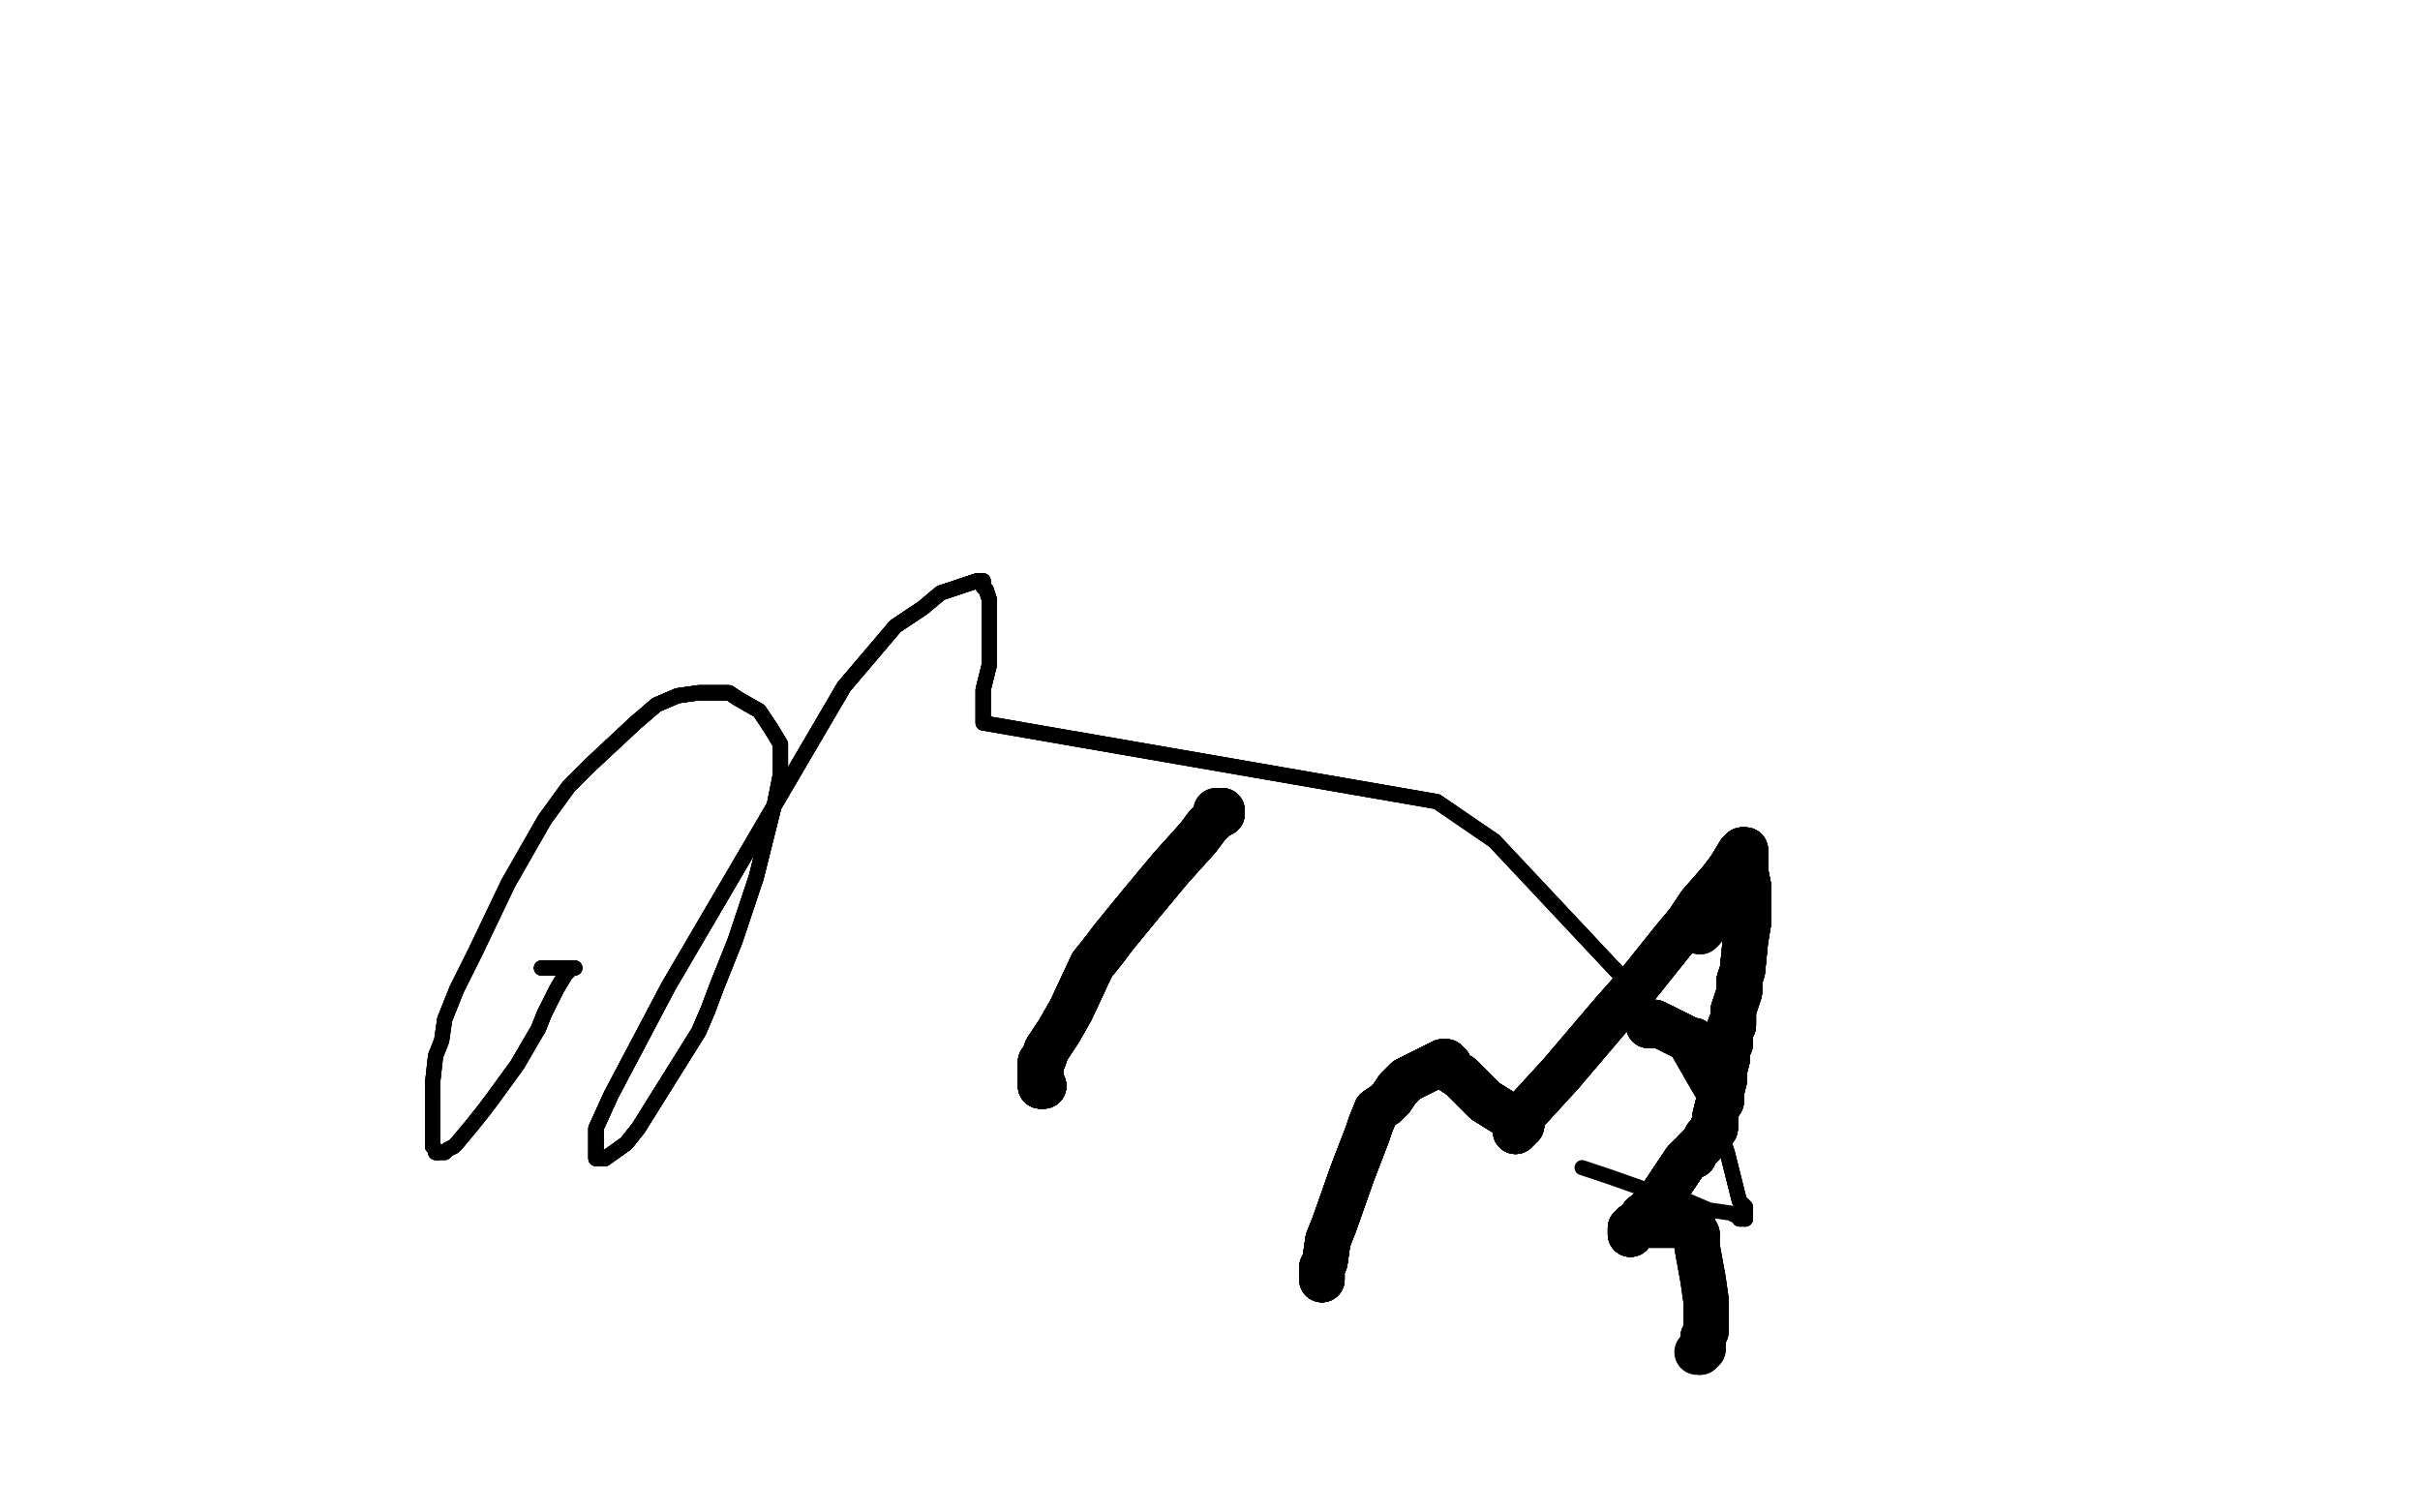 <?xml version="1.0" standalone="no"?>
<!DOCTYPE svg PUBLIC "-//W3C//DTD SVG 1.1//EN"
"http://www.w3.org/Graphics/SVG/1.1/DTD/svg11.dtd">

<svg width="800" height="500" version="1.1" xmlns="http://www.w3.org/2000/svg" xmlns:xlink="http://www.w3.org/1999/xlink" style="stroke-antialiasing: false"><desc>This SVG has been created on https://colorillo.com/</desc><rect x='0' y='0' width='800' height='500' style='fill: rgb(255,255,255); stroke-width:0' /><polyline points="179,320 185,320 188,320 189,320 190,320" style="fill: none; stroke: #000000; stroke-width: 5; stroke-linejoin: round; stroke-linecap: round; stroke-antialiasing: false; stroke-antialias: 0; opacity: 1.0"/>
<polyline points="179,320 185,320 188,320 189,320 190,320 189,320 188,321 187,322 184,327 180,335 178,340" style="fill: none; stroke: #000000; stroke-width: 5; stroke-linejoin: round; stroke-linecap: round; stroke-antialiasing: false; stroke-antialias: 0; opacity: 1.0"/>
<polyline points="179,320 185,320 188,320 189,320 190,320 189,320 188,321 187,322 184,327 180,335 178,340 171,352 163,363 160,367 156,372 151,378 150,379 148,380 147,381 146,381 145,381 144,381 144,380 143,379 143,377 143,376 143,372 143,368 143,364 143,358 144,349 146,344 147,337 151,327 157,315 168,292 180,271 188,260 195,253 210,239 217,233 224,230 231,229 236,229 241,229 244,231" style="fill: none; stroke: #000000; stroke-width: 5; stroke-linejoin: round; stroke-linecap: round; stroke-antialiasing: false; stroke-antialias: 0; opacity: 1.0"/>
<polyline points="179,320 185,320 188,320 189,320 190,320 189,320 188,321 187,322 184,327 180,335 178,340 171,352 163,363 160,367 156,372 151,378 150,379 148,380 147,381" style="fill: none; stroke: #000000; stroke-width: 5; stroke-linejoin: round; stroke-linecap: round; stroke-antialiasing: false; stroke-antialias: 0; opacity: 1.0"/>
<polyline points="179,320 185,320 188,320 189,320 190,320 189,320 188,321 187,322 184,327 180,335 178,340 171,352 163,363 160,367 156,372 151,378 150,379 148,380 147,381 146,381 145,381 144,381 144,380 143,379 143,377 143,376 143,372 143,368 143,364" style="fill: none; stroke: #000000; stroke-width: 5; stroke-linejoin: round; stroke-linecap: round; stroke-antialiasing: false; stroke-antialias: 0; opacity: 1.0"/>
<polyline points="145,381 144,381 144,380 143,379 143,377 143,376 143,372 143,368 143,364 143,358 144,349 146,344 147,337 151,327 157,315 168,292 180,271 188,260 195,253 210,239 217,233 224,230 231,229 236,229 241,229 244,231 251,235 255,241 258,246 258,250 258,256 256,266 250,290 246,302 243,311 237,326 234,334 231,341 211,373 207,378" style="fill: none; stroke: #000000; stroke-width: 5; stroke-linejoin: round; stroke-linecap: round; stroke-antialiasing: false; stroke-antialias: 0; opacity: 1.0"/>
<polyline points="195,253 210,239 217,233 224,230 231,229 236,229 241,229 244,231 251,235 255,241 258,246 258,250 258,256 256,266 250,290 246,302 243,311 237,326 234,334 231,341 211,373 207,378 200,383 198,383 197,383 197,382 197,381 197,379 197,373 202,362 221,326 279,227 296,207 305,201 311,196 317,194 323,192 324,192 325,192 325,194 326,195" style="fill: none; stroke: #000000; stroke-width: 5; stroke-linejoin: round; stroke-linecap: round; stroke-antialiasing: false; stroke-antialias: 0; opacity: 1.0"/>
<polyline points="145,381 144,381 144,380 143,379 143,377 143,376 143,372 143,368 143,364 143,358 144,349 146,344 147,337 151,327 157,315 168,292 180,271 188,260 195,253 210,239 217,233 224,230 231,229 236,229 241,229 244,231 251,235 255,241 258,246 258,250 258,256 256,266 250,290 246,302 243,311 237,326 234,334 231,341 211,373 207,378 200,383 198,383 197,383 197,382 197,381 197,379 197,373" style="fill: none; stroke: #000000; stroke-width: 5; stroke-linejoin: round; stroke-linecap: round; stroke-antialiasing: false; stroke-antialias: 0; opacity: 1.0"/>
<polyline points="195,253 210,239 217,233 224,230 231,229 236,229 241,229 244,231 251,235 255,241 258,246 258,250 258,256 256,266 250,290 246,302 243,311 237,326 234,334 231,341 211,373 207,378 200,383 198,383 197,383 197,382 197,381 197,379 197,373 202,362 221,326 279,227 296,207 305,201 311,196 317,194 323,192 324,192 325,192 325,194 326,195 327,198 327,202 327,212 327,220 325,228 325,239" style="fill: none; stroke: #000000; stroke-width: 5; stroke-linejoin: round; stroke-linecap: round; stroke-antialiasing: false; stroke-antialias: 0; opacity: 1.0"/>
<polyline points="234,334 231,341 211,373 207,378 200,383 198,383 197,383 197,382 197,381 197,379 197,373 202,362 221,326 279,227 296,207 305,201 311,196 317,194 323,192 324,192 325,192 325,194 326,195 327,198 327,202 327,212 327,220 325,228 325,239 475,265 494,278 540,327 555,348 559,355 566,367 571,381 574,393 575,397 577,399 577,401 577,403" style="fill: none; stroke: #000000; stroke-width: 5; stroke-linejoin: round; stroke-linecap: round; stroke-antialiasing: false; stroke-antialias: 0; opacity: 1.0"/>
<polyline points="234,334 231,341 211,373 207,378 200,383 198,383 197,383 197,382 197,381 197,379 197,373 202,362 221,326 279,227 296,207 305,201 311,196 317,194 323,192 324,192 325,192 325,194 326,195 327,198 327,202 327,212 327,220 325,228 325,239 475,265 494,278 540,327 555,348 559,355 566,367 571,381 574,393 575,397 577,399 577,401 577,403 576,403 575,403" style="fill: none; stroke: #000000; stroke-width: 5; stroke-linejoin: round; stroke-linecap: round; stroke-antialiasing: false; stroke-antialias: 0; opacity: 1.0"/>
<polyline points="211,373 207,378 200,383 198,383 197,383 197,382 197,381 197,379 197,373 202,362 221,326 279,227 296,207 305,201 311,196 317,194 323,192 324,192 325,192 325,194 326,195 327,198 327,202 327,212 327,220 325,228 325,239 475,265 494,278 540,327 555,348 559,355 566,367 571,381 574,393 575,397 577,399 577,401 577,403 576,403 575,403 575,402 574,402 572,401 565,400 558,397 549,395 532,389 523,386" style="fill: none; stroke: #000000; stroke-width: 5; stroke-linejoin: round; stroke-linecap: round; stroke-antialiasing: false; stroke-antialias: 0; opacity: 1.0"/>
<polyline points="345,359 344,359" style="fill: none; stroke: #000000; stroke-width: 15; stroke-linejoin: round; stroke-linecap: round; stroke-antialiasing: false; stroke-antialias: 0; opacity: 1.0"/>
<polyline points="345,359 344,359 344,358" style="fill: none; stroke: #000000; stroke-width: 15; stroke-linejoin: round; stroke-linecap: round; stroke-antialiasing: false; stroke-antialias: 0; opacity: 1.0"/>
<polyline points="345,359 344,359 344,358 344,357" style="fill: none; stroke: #000000; stroke-width: 15; stroke-linejoin: round; stroke-linecap: round; stroke-antialiasing: false; stroke-antialias: 0; opacity: 1.0"/>
<polyline points="345,359 344,359 344,358 344,357 344,356 344,355 344,354 344,353 344,351 345,350 346,347 350,341 354,334 361,319 365,314 368,310" style="fill: none; stroke: #000000; stroke-width: 15; stroke-linejoin: round; stroke-linecap: round; stroke-antialiasing: false; stroke-antialias: 0; opacity: 1.0"/>
<polyline points="345,359 344,359 344,358 344,357 344,356 344,355" style="fill: none; stroke: #000000; stroke-width: 15; stroke-linejoin: round; stroke-linecap: round; stroke-antialiasing: false; stroke-antialias: 0; opacity: 1.0"/>
<polyline points="345,359 344,359 344,358 344,357 344,356 344,355 344,354 344,353 344,351 345,350 346,347 350,341 354,334 361,319 365,314 368,310 377,299 382,293 387,287 396,277 399,273 402,270 403,269 403,268 404,268" style="fill: none; stroke: #000000; stroke-width: 15; stroke-linejoin: round; stroke-linecap: round; stroke-antialiasing: false; stroke-antialias: 0; opacity: 1.0"/>
<polyline points="345,359 344,359 344,358 344,357 344,356 344,355 344,354 344,353 344,351 345,350 346,347 350,341 354,334 361,319 365,314 368,310 377,299 382,293 387,287 396,277 399,273 402,270 403,269 403,268 404,268 404,269" style="fill: none; stroke: #000000; stroke-width: 15; stroke-linejoin: round; stroke-linecap: round; stroke-antialiasing: false; stroke-antialias: 0; opacity: 1.0"/>
<polyline points="345,359 344,359 344,358 344,357 344,356 344,355 344,354 344,353 344,351 345,350 346,347 350,341 354,334 361,319 365,314 368,310 377,299 382,293 387,287 396,277 399,273 402,270 403,269 403,268 404,268 404,269 403,269" style="fill: none; stroke: #000000; stroke-width: 15; stroke-linejoin: round; stroke-linecap: round; stroke-antialiasing: false; stroke-antialias: 0; opacity: 1.0"/>
<polyline points="345,359 344,359 344,358 344,357 344,356 344,355 344,354 344,353 344,351 345,350 346,347 350,341 354,334 361,319 365,314 368,310 377,299 382,293 387,287 396,277 399,273 402,270 403,269 403,268 404,268 404,269 403,269 402,269" style="fill: none; stroke: #000000; stroke-width: 15; stroke-linejoin: round; stroke-linecap: round; stroke-antialiasing: false; stroke-antialias: 0; opacity: 1.0"/>
<polyline points="345,359 344,359 344,358 344,357 344,356 344,355 344,354 344,353 344,351 345,350 346,347 350,341 354,334 361,319 365,314 368,310 377,299 382,293 387,287 396,277 399,273 402,270 403,269 403,268 404,268 404,269 403,269 402,269 402,268" style="fill: none; stroke: #000000; stroke-width: 15; stroke-linejoin: round; stroke-linecap: round; stroke-antialiasing: false; stroke-antialias: 0; opacity: 1.0"/>
<polyline points="345,359 344,359 344,358 344,357 344,356 344,355 344,354 344,353 344,351 345,350 346,347 350,341 354,334 361,319 365,314 368,310 377,299 382,293 387,287 396,277 399,273 402,270 403,269 403,268 404,268 404,269 403,269 402,269 402,268" style="fill: none; stroke: #000000; stroke-width: 15; stroke-linejoin: round; stroke-linecap: round; stroke-antialiasing: false; stroke-antialias: 0; opacity: 1.0"/>
<polyline points="437,423 437,421 437,420 437,419 438,417 439,410 441,405" style="fill: none; stroke: #000000; stroke-width: 15; stroke-linejoin: round; stroke-linecap: round; stroke-antialiasing: false; stroke-antialias: 0; opacity: 1.0"/>
<polyline points="437,423 437,421 437,420 437,419 438,417 439,410 441,405 447,388 452,375 453,372 455,367 458,365 460,363 462,360 465,357 477,351" style="fill: none; stroke: #000000; stroke-width: 15; stroke-linejoin: round; stroke-linecap: round; stroke-antialiasing: false; stroke-antialias: 0; opacity: 1.0"/>
<polyline points="437,423 437,421 437,420 437,419 438,417 439,410 441,405 447,388 452,375 453,372 455,367 458,365 460,363 462,360 465,357 477,351 478,351 479,352 480,354 483,356 487,360 491,364 499,369 501,370" style="fill: none; stroke: #000000; stroke-width: 15; stroke-linejoin: round; stroke-linecap: round; stroke-antialiasing: false; stroke-antialias: 0; opacity: 1.0"/>
<polyline points="437,423 437,421 437,420 437,419 438,417 439,410 441,405 447,388 452,375 453,372 455,367 458,365 460,363 462,360 465,357 477,351 478,351 479,352 480,354 483,356 487,360 491,364 499,369 501,370 503,372 502,372 502,373" style="fill: none; stroke: #000000; stroke-width: 15; stroke-linejoin: round; stroke-linecap: round; stroke-antialiasing: false; stroke-antialias: 0; opacity: 1.0"/>
<polyline points="437,423 437,421 437,420 437,419 438,417 439,410 441,405 447,388 452,375 453,372 455,367 458,365 460,363 462,360 465,357 477,351 478,351 479,352 480,354 483,356 487,360 491,364 499,369 501,370 503,372 502,372 502,373 501,373 501,374" style="fill: none; stroke: #000000; stroke-width: 15; stroke-linejoin: round; stroke-linecap: round; stroke-antialiasing: false; stroke-antialias: 0; opacity: 1.0"/>
<polyline points="437,423 437,421 437,420 437,419 438,417 439,410 441,405 447,388 452,375 453,372 455,367 458,365 460,363 462,360 465,357 477,351 478,351 479,352 480,354 483,356 487,360 491,364 499,369 501,370 503,372 502,372 502,373 501,373 501,374 501,373 501,372 502,372" style="fill: none; stroke: #000000; stroke-width: 15; stroke-linejoin: round; stroke-linecap: round; stroke-antialiasing: false; stroke-antialias: 0; opacity: 1.0"/>
<polyline points="437,423 437,421 437,420 437,419 438,417 439,410 441,405 447,388 452,375 453,372 455,367 458,365 460,363 462,360 465,357 477,351 478,351 479,352 480,354 483,356 487,360 491,364 499,369 501,370 503,372 502,372 502,373 501,373 501,374 501,373 501,372 502,372 502,371 503,371 503,369 505,367 516,355 533,335 541,326 553,311 558,305 562,299 569,291" style="fill: none; stroke: #000000; stroke-width: 15; stroke-linejoin: round; stroke-linecap: round; stroke-antialiasing: false; stroke-antialias: 0; opacity: 1.0"/>
<polyline points="437,423 437,421 437,420 437,419 438,417 439,410 441,405 447,388 452,375 453,372 455,367 458,365 460,363 462,360 465,357 477,351 478,351 479,352 480,354 483,356 487,360 491,364 499,369 501,370 503,372 502,372 502,373 501,373 501,374 501,373 501,372 502,372 502,371 503,371 503,369 505,367 516,355 533,335 541,326 553,311 558,305 562,299 569,291 572,287 575,282 576,281" style="fill: none; stroke: #000000; stroke-width: 15; stroke-linejoin: round; stroke-linecap: round; stroke-antialiasing: false; stroke-antialias: 0; opacity: 1.0"/>
<polyline points="460,363 462,360 465,357 477,351 478,351 479,352 480,354 483,356 487,360 491,364 499,369 501,370 503,372 502,372 502,373 501,373 501,374 501,373 501,372 502,372 502,371 503,371 503,369 505,367 516,355 533,335 541,326 553,311 558,305 562,299 569,291 572,287 575,282 576,281 577,281 577,282 577,283 577,284 577,285 577,288 578,293 578,295 578,298 578,305" style="fill: none; stroke: #000000; stroke-width: 15; stroke-linejoin: round; stroke-linecap: round; stroke-antialiasing: false; stroke-antialias: 0; opacity: 1.0"/>
<polyline points="499,369 501,370 503,372 502,372 502,373 501,373 501,374 501,373 501,372 502,372 502,371 503,371 503,369 505,367 516,355 533,335 541,326 553,311 558,305 562,299 569,291 572,287 575,282 576,281 577,281 577,282 577,283 577,284 577,285 577,288 578,293 578,295 578,298 578,305 577,311 576,321 575,324 575,328 573,334 573,335 573,336 573,337 573,338 573,339 572,339 572,340 572,341" style="fill: none; stroke: #000000; stroke-width: 15; stroke-linejoin: round; stroke-linecap: round; stroke-antialiasing: false; stroke-antialias: 0; opacity: 1.0"/>
<polyline points="569,291 572,287 575,282 576,281 577,281 577,282 577,283 577,284 577,285 577,288 578,293 578,295 578,298 578,305 577,311 576,321 575,324 575,328 573,334 573,335 573,336 573,337 573,338 573,339 572,339 572,340 572,341 572,342 572,343 572,344 572,345 571,347 571,349 571,350 570,354 570,356 570,357 569,361 569,364 568,365" style="fill: none; stroke: #000000; stroke-width: 15; stroke-linejoin: round; stroke-linecap: round; stroke-antialiasing: false; stroke-antialias: 0; opacity: 1.0"/>
<polyline points="569,291 572,287 575,282 576,281 577,281 577,282 577,283 577,284 577,285 577,288 578,293 578,295 578,298 578,305 577,311 576,321 575,324 575,328 573,334 573,335 573,336 573,337 573,338 573,339 572,339 572,340 572,341 572,342 572,343 572,344 572,345 571,347 571,349 571,350 570,354 570,356 570,357 569,361 569,364 568,365 567,369 567,371 567,372" style="fill: none; stroke: #000000; stroke-width: 15; stroke-linejoin: round; stroke-linecap: round; stroke-antialiasing: false; stroke-antialias: 0; opacity: 1.0"/>
<polyline points="575,282 576,281 577,281 577,282 577,283 577,284 577,285 577,288 578,293 578,295 578,298 578,305 577,311 576,321 575,324 575,328 573,334 573,335 573,336 573,337 573,338 573,339 572,339 572,340 572,341 572,342 572,343 572,344 572,345 571,347 571,349 571,350 570,354 570,356 570,357 569,361 569,364 568,365 567,369 567,371 567,372 567,373 566,373 565,376 564,376 564,377 563,378 562,379 561,380" style="fill: none; stroke: #000000; stroke-width: 15; stroke-linejoin: round; stroke-linecap: round; stroke-antialiasing: false; stroke-antialias: 0; opacity: 1.0"/>
<polyline points="575,324 575,328 573,334 573,335 573,336 573,337 573,338 573,339 572,339 572,340 572,341 572,342 572,343 572,344 572,345 571,347 571,349 571,350 570,354 570,356 570,357 569,361 569,364 568,365 567,369 567,371 567,372 567,373 566,373 565,376 564,376 564,377 563,378 562,379 561,380 560,381 560,382 559,382 557,384 553,390 551,393 549,396 548,398" style="fill: none; stroke: #000000; stroke-width: 15; stroke-linejoin: round; stroke-linecap: round; stroke-antialiasing: false; stroke-antialias: 0; opacity: 1.0"/>
<polyline points="575,324 575,328 573,334 573,335 573,336 573,337 573,338 573,339 572,339 572,340 572,341 572,342 572,343 572,344 572,345 571,347 571,349 571,350 570,354 570,356 570,357 569,361 569,364 568,365 567,369 567,371 567,372 567,373 566,373 565,376 564,376 564,377 563,378 562,379 561,380 560,381 560,382 559,382 557,384 553,390 551,393 549,396 548,398 543,402 541,405 539,407 539,408" style="fill: none; stroke: #000000; stroke-width: 15; stroke-linejoin: round; stroke-linecap: round; stroke-antialiasing: false; stroke-antialias: 0; opacity: 1.0"/>
<polyline points="478,351 479,352 480,354 483,356 487,360 491,364 499,369 501,370 503,372 502,372 502,373 501,373 501,374 501,373 501,372 502,372 502,371 503,371 503,369 505,367 516,355 533,335 541,326 553,311 558,305 562,299 569,291 572,287 575,282 576,281 577,281 577,282 577,283 577,284 577,285 577,288 578,293 578,295 578,298 578,305 577,311 576,321 575,324 575,328 573,334 573,335 573,336 573,337" style="fill: none; stroke: #000000; stroke-width: 15; stroke-linejoin: round; stroke-linecap: round; stroke-antialiasing: false; stroke-antialias: 0; opacity: 1.0"/>
<polyline points="573,334 573,335 573,336 573,337 573,338 573,339 572,339 572,340 572,341 572,342 572,343 572,344 572,345 571,347 571,349 571,350 570,354 570,356 570,357 569,361 569,364 568,365 567,369 567,371 567,372 567,373 566,373 565,376 564,376 564,377 563,378 562,379 561,380 560,381 560,382 559,382 557,384 553,390 551,393 549,396 548,398 543,402 541,405 539,407 539,408 539,407 539,406 540,406 540,405" style="fill: none; stroke: #000000; stroke-width: 15; stroke-linejoin: round; stroke-linecap: round; stroke-antialiasing: false; stroke-antialias: 0; opacity: 1.0"/>
<polyline points="570,357 569,361 569,364 568,365 567,369 567,371 567,372 567,373 566,373 565,376 564,376 564,377 563,378 562,379 561,380 560,381 560,382 559,382 557,384 553,390 551,393 549,396 548,398 543,402 541,405 539,407 539,408 539,407 539,406 540,406 540,405 541,405 542,405 544,405 546,405 548,405 551,405 553,405 555,405 556,405 558,406" style="fill: none; stroke: #000000; stroke-width: 15; stroke-linejoin: round; stroke-linecap: round; stroke-antialiasing: false; stroke-antialias: 0; opacity: 1.0"/>
<polyline points="570,357 569,361 569,364 568,365 567,369 567,371 567,372 567,373 566,373 565,376 564,376 564,377 563,378 562,379 561,380 560,381 560,382 559,382 557,384 553,390 551,393 549,396 548,398 543,402 541,405 539,407 539,408 539,407 539,406 540,406 540,405 541,405 542,405 544,405 546,405 548,405 551,405 553,405 555,405 556,405 558,406 559,406 560,406" style="fill: none; stroke: #000000; stroke-width: 15; stroke-linejoin: round; stroke-linecap: round; stroke-antialiasing: false; stroke-antialias: 0; opacity: 1.0"/>
<polyline points="570,357 569,361 569,364 568,365 567,369 567,371 567,372 567,373 566,373 565,376 564,376 564,377 563,378 562,379 561,380 560,381 560,382 559,382 557,384 553,390 551,393 549,396 548,398 543,402 541,405 539,407 539,408 539,407 539,406 540,406 540,405 541,405 542,405 544,405 546,405 548,405 551,405 553,405 555,405 556,405 558,406 559,406 560,406 560,407 560,408 561,408" style="fill: none; stroke: #000000; stroke-width: 15; stroke-linejoin: round; stroke-linecap: round; stroke-antialiasing: false; stroke-antialias: 0; opacity: 1.0"/>
<polyline points="566,373 565,376 564,376 564,377 563,378 562,379 561,380 560,381 560,382 559,382 557,384 553,390 551,393 549,396 548,398 543,402 541,405 539,407 539,408 539,407 539,406 540,406 540,405 541,405 542,405 544,405 546,405 548,405 551,405 553,405 555,405 556,405 558,406 559,406 560,406 560,407 560,408 561,408 561,412 563,423 564,430 564,435 564,438 564,440 563,442 563,445" style="fill: none; stroke: #000000; stroke-width: 15; stroke-linejoin: round; stroke-linecap: round; stroke-antialiasing: false; stroke-antialias: 0; opacity: 1.0"/>
<polyline points="566,373 565,376 564,376 564,377 563,378 562,379 561,380 560,381 560,382 559,382 557,384 553,390 551,393 549,396 548,398 543,402 541,405 539,407 539,408 539,407 539,406 540,406 540,405 541,405 542,405 544,405 546,405 548,405 551,405 553,405 555,405 556,405 558,406 559,406 560,406 560,407 560,408 561,408 561,412 563,423 564,430 564,435 564,438 564,440 563,442 563,445 563,446 562,446 562,447" style="fill: none; stroke: #000000; stroke-width: 15; stroke-linejoin: round; stroke-linecap: round; stroke-antialiasing: false; stroke-antialias: 0; opacity: 1.0"/>
<polyline points="566,373 565,376 564,376 564,377 563,378 562,379 561,380 560,381 560,382 559,382 557,384 553,390 551,393 549,396 548,398 543,402 541,405 539,407 539,408 539,407 539,406 540,406 540,405 541,405 542,405 544,405 546,405 548,405 551,405 553,405 555,405 556,405 558,406 559,406 560,406 560,407 560,408 561,408 561,412 563,423 564,430 564,435 564,438 564,440 563,442 563,445 563,446 562,446 562,447 561,447" style="fill: none; stroke: #000000; stroke-width: 15; stroke-linejoin: round; stroke-linecap: round; stroke-antialiasing: false; stroke-antialias: 0; opacity: 1.0"/>
<polyline points="545,339 545,338" style="fill: none; stroke: #000000; stroke-width: 15; stroke-linejoin: round; stroke-linecap: round; stroke-antialiasing: false; stroke-antialias: 0; opacity: 1.0"/>
<polyline points="545,339 545,338 546,338 547,338 547,339 549,339 557,343 559,344" style="fill: none; stroke: #000000; stroke-width: 15; stroke-linejoin: round; stroke-linecap: round; stroke-antialiasing: false; stroke-antialias: 0; opacity: 1.0"/>
<polyline points="545,339 545,338 546,338 547,338 547,339 549,339 557,343 559,344 560,344 561,345 563,346" style="fill: none; stroke: #000000; stroke-width: 15; stroke-linejoin: round; stroke-linecap: round; stroke-antialiasing: false; stroke-antialias: 0; opacity: 1.0"/>
<polyline points="545,339 545,338 546,338 547,338 547,339 549,339 557,343 559,344 560,344 561,345 563,346 563,347 564,348 565,348 565,349" style="fill: none; stroke: #000000; stroke-width: 15; stroke-linejoin: round; stroke-linecap: round; stroke-antialiasing: false; stroke-antialias: 0; opacity: 1.0"/>
<polyline points="545,339 545,338 546,338 547,338 547,339 549,339 557,343 559,344 560,344 561,345 563,346 563,347 564,348 565,348 565,349 566,349 567,349 568,350 569,350 570,350 570,351" style="fill: none; stroke: #000000; stroke-width: 15; stroke-linejoin: round; stroke-linecap: round; stroke-antialiasing: false; stroke-antialias: 0; opacity: 1.0"/>
<polyline points="545,339 545,338 546,338 547,338 547,339 549,339 557,343 559,344 560,344 561,345 563,346 563,347 564,348 565,348 565,349 566,349 567,349 568,350 569,350 570,350 570,351" style="fill: none; stroke: #000000; stroke-width: 15; stroke-linejoin: round; stroke-linecap: round; stroke-antialiasing: false; stroke-antialias: 0; opacity: 1.0"/>
<polyline points="564,304 564,305 563,306 563,307 562,308" style="fill: none; stroke: #000000; stroke-width: 15; stroke-linejoin: round; stroke-linecap: round; stroke-antialiasing: false; stroke-antialias: 0; opacity: 1.0"/>
<polyline points="564,304 564,305 563,306 563,307 562,308" style="fill: none; stroke: #000000; stroke-width: 15; stroke-linejoin: round; stroke-linecap: round; stroke-antialiasing: false; stroke-antialias: 0; opacity: 1.0"/>
</svg>
